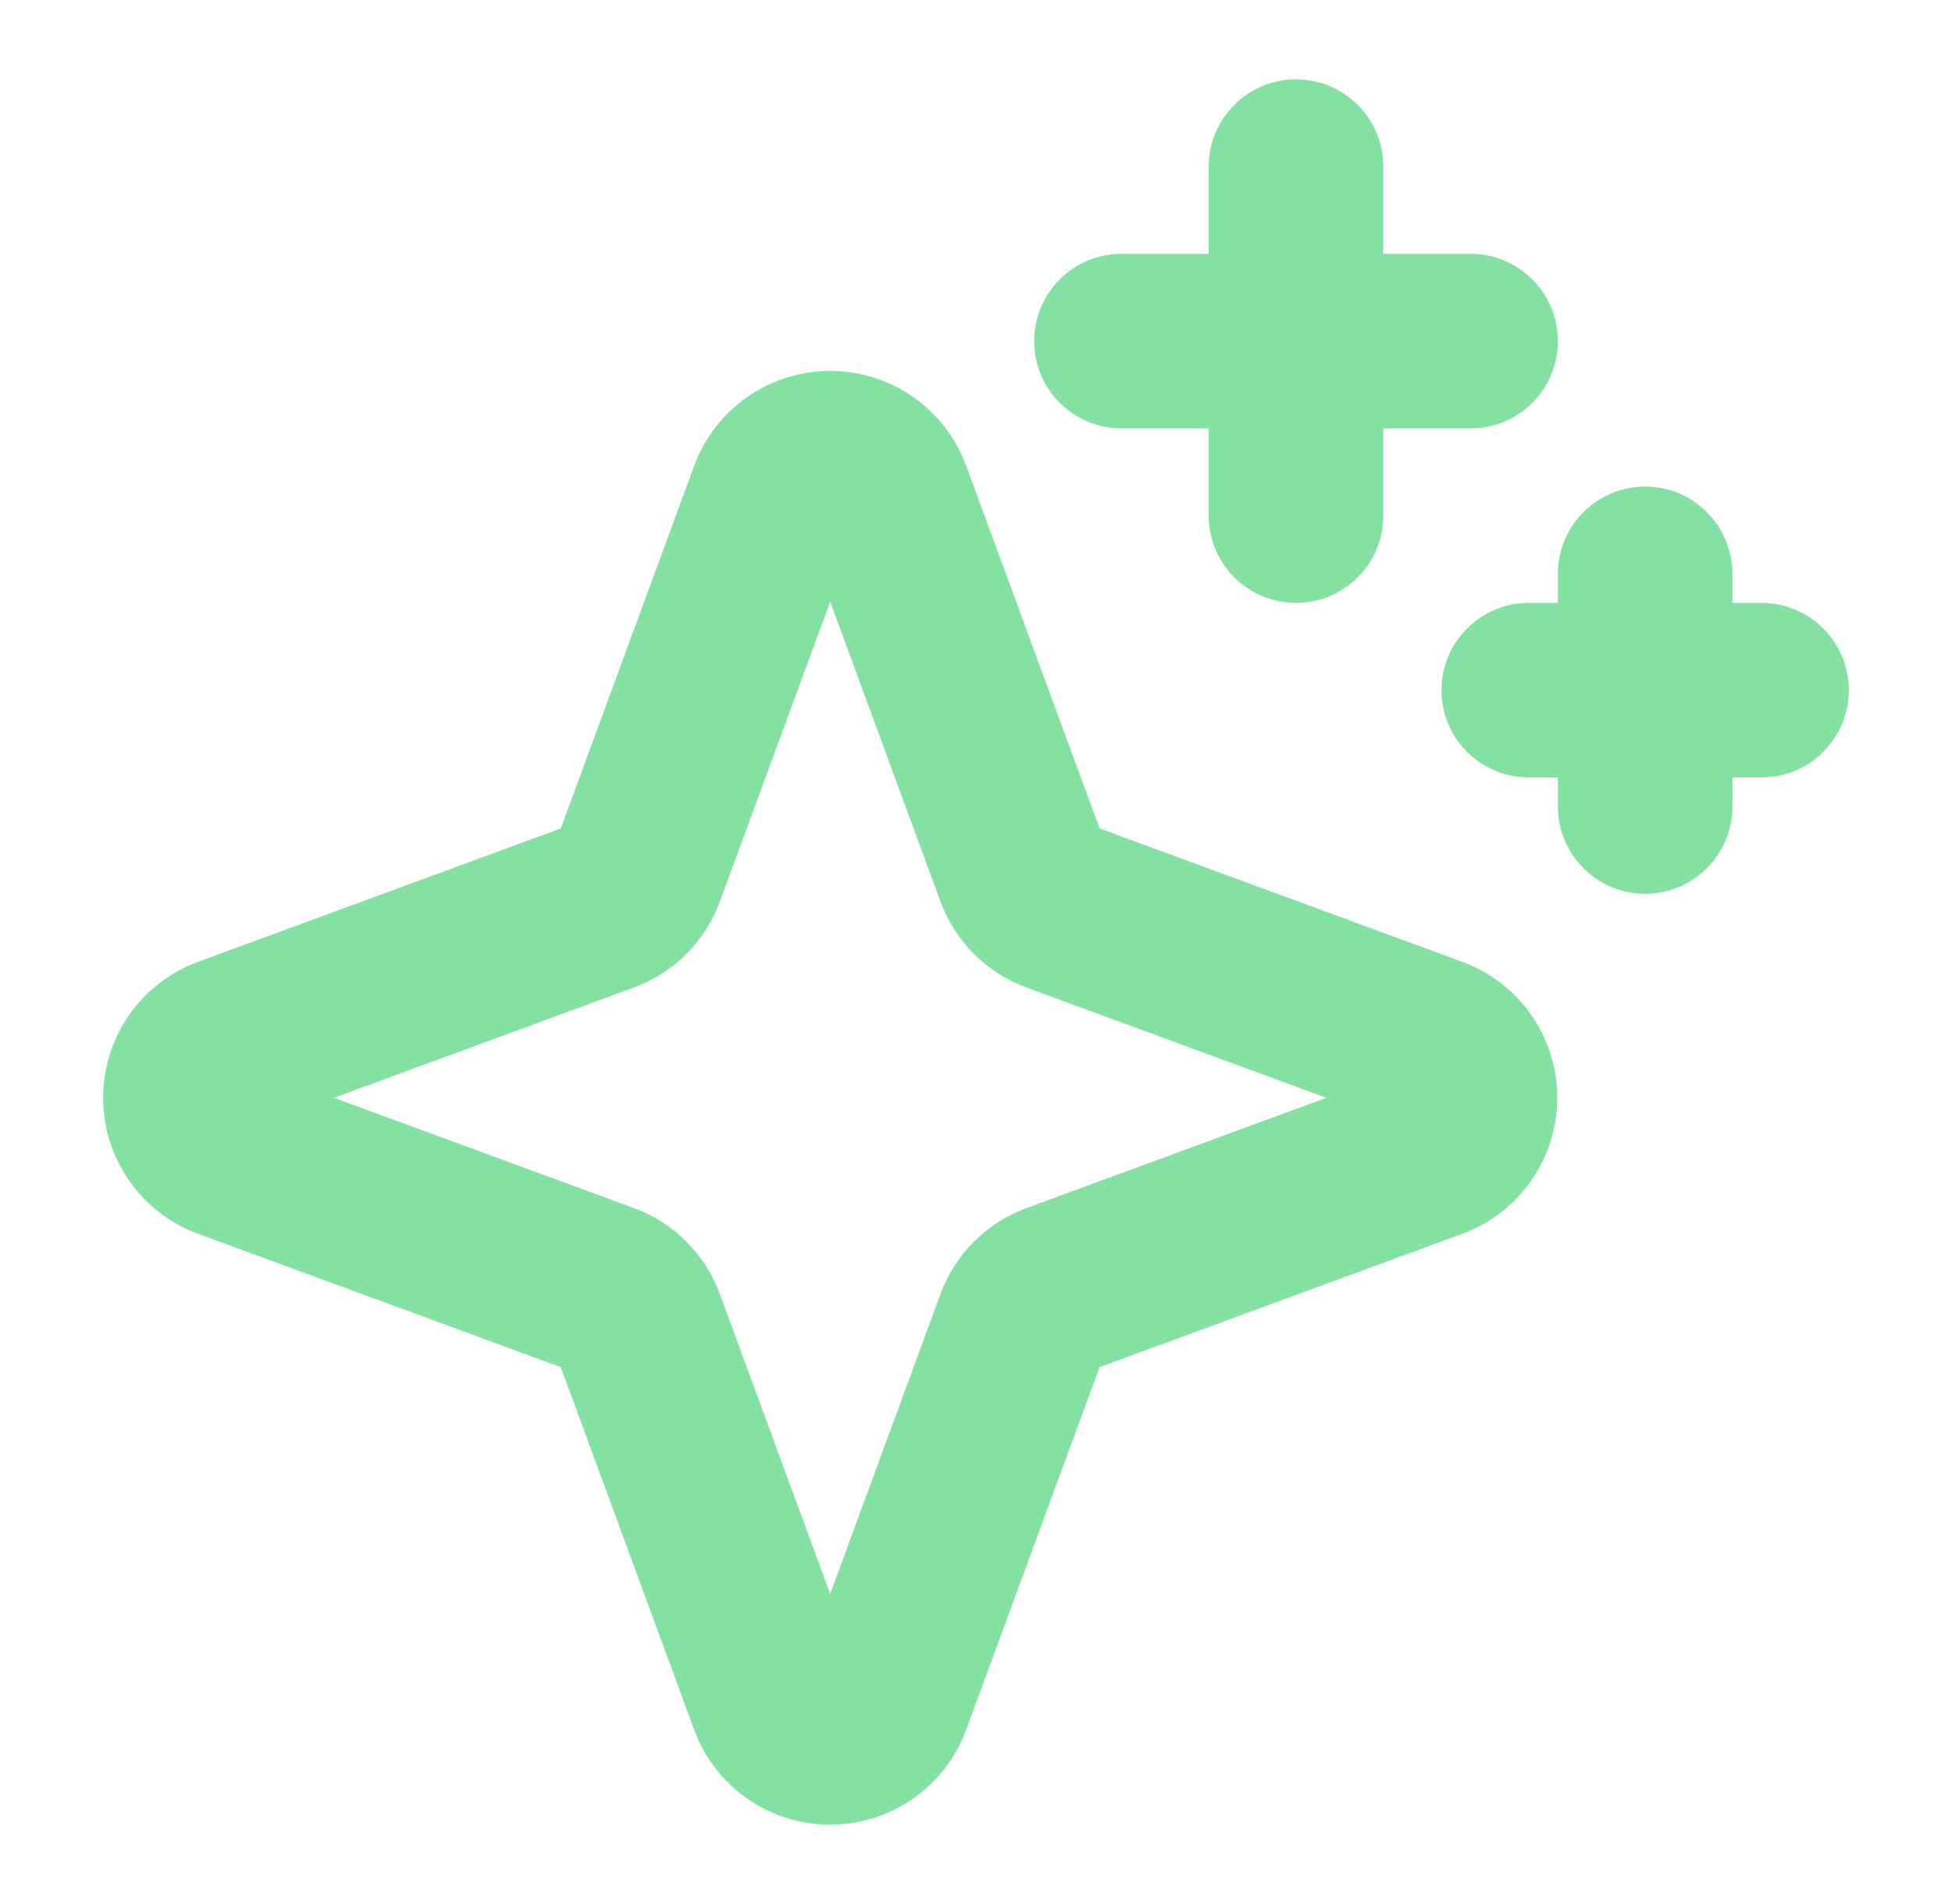 <svg width="41" height="40" viewBox="0 0 41 40" fill="none" xmlns="http://www.w3.org/2000/svg">
<path fill-rule="evenodd" clip-rule="evenodd" d="M17.437 12.641L15.121 18.939L15.12 18.94C14.969 19.354 14.728 19.73 14.416 20.042C14.105 20.354 13.729 20.594 13.315 20.746L13.313 20.746L7.015 23.063L13.313 25.379L13.315 25.38C13.729 25.531 14.105 25.771 14.416 26.083C14.728 26.395 14.969 26.771 15.12 27.185L17.437 33.484L19.754 27.186C19.905 26.772 20.146 26.395 20.458 26.083C20.77 25.771 21.146 25.531 21.56 25.379L27.859 23.063L21.56 20.746C21.146 20.594 20.77 20.354 20.458 20.042C20.146 19.73 19.906 19.354 19.754 18.94L19.754 18.939L17.437 12.641ZM15.697 8.338C16.208 7.983 16.815 7.792 17.437 7.792C18.059 7.792 18.667 7.983 19.177 8.338C19.688 8.694 20.077 9.198 20.292 9.781L20.293 9.783L23.096 17.404L30.719 20.208C31.303 20.423 31.806 20.812 32.162 21.323C32.518 21.833 32.709 22.44 32.709 23.063C32.709 23.685 32.518 24.292 32.162 24.802C31.806 25.313 31.303 25.702 30.719 25.918L23.096 28.721L20.292 36.344C20.077 36.928 19.688 37.431 19.177 37.787C18.667 38.143 18.059 38.333 17.437 38.333C16.815 38.333 16.208 38.143 15.697 37.787C15.187 37.431 14.798 36.928 14.582 36.344L11.779 28.721L4.155 25.918C3.572 25.702 3.068 25.313 2.712 24.802C2.357 24.292 2.166 23.685 2.166 23.063C2.166 22.44 2.357 21.833 2.712 21.323C3.068 20.812 3.572 20.423 4.155 20.208L11.779 17.404L14.582 9.781C14.798 9.198 15.187 8.694 15.697 8.338ZM11.678 17.678L11.679 17.675L11.678 17.678ZM22.822 17.303L22.825 17.304L22.822 17.303Z" fill="#85E0A3"/>
<path fill-rule="evenodd" clip-rule="evenodd" d="M27.222 1.667C28.234 1.667 29.055 2.487 29.055 3.5V10.833C29.055 11.845 28.234 12.666 27.222 12.666C26.209 12.666 25.388 11.845 25.388 10.833V3.5C25.388 2.487 26.209 1.667 27.222 1.667Z" fill="#85E0A3"/>
<path fill-rule="evenodd" clip-rule="evenodd" d="M34.555 10.222C35.567 10.222 36.388 11.043 36.388 12.055V16.944C36.388 17.956 35.567 18.777 34.555 18.777C33.542 18.777 32.722 17.956 32.722 16.944V12.055C32.722 11.043 33.542 10.222 34.555 10.222Z" fill="#85E0A3"/>
<path fill-rule="evenodd" clip-rule="evenodd" d="M21.722 7.166C21.722 6.154 22.542 5.333 23.555 5.333H30.888C31.901 5.333 32.722 6.154 32.722 7.166C32.722 8.179 31.901 9 30.888 9H23.555C22.542 9 21.722 8.179 21.722 7.166Z" fill="#85E0A3"/>
<path fill-rule="evenodd" clip-rule="evenodd" d="M30.277 14.499C30.277 13.487 31.098 12.666 32.111 12.666H36.999C38.012 12.666 38.833 13.487 38.833 14.499C38.833 15.512 38.012 16.333 36.999 16.333H32.111C31.098 16.333 30.277 15.512 30.277 14.499Z" fill="#85E0A3"/>
</svg>

